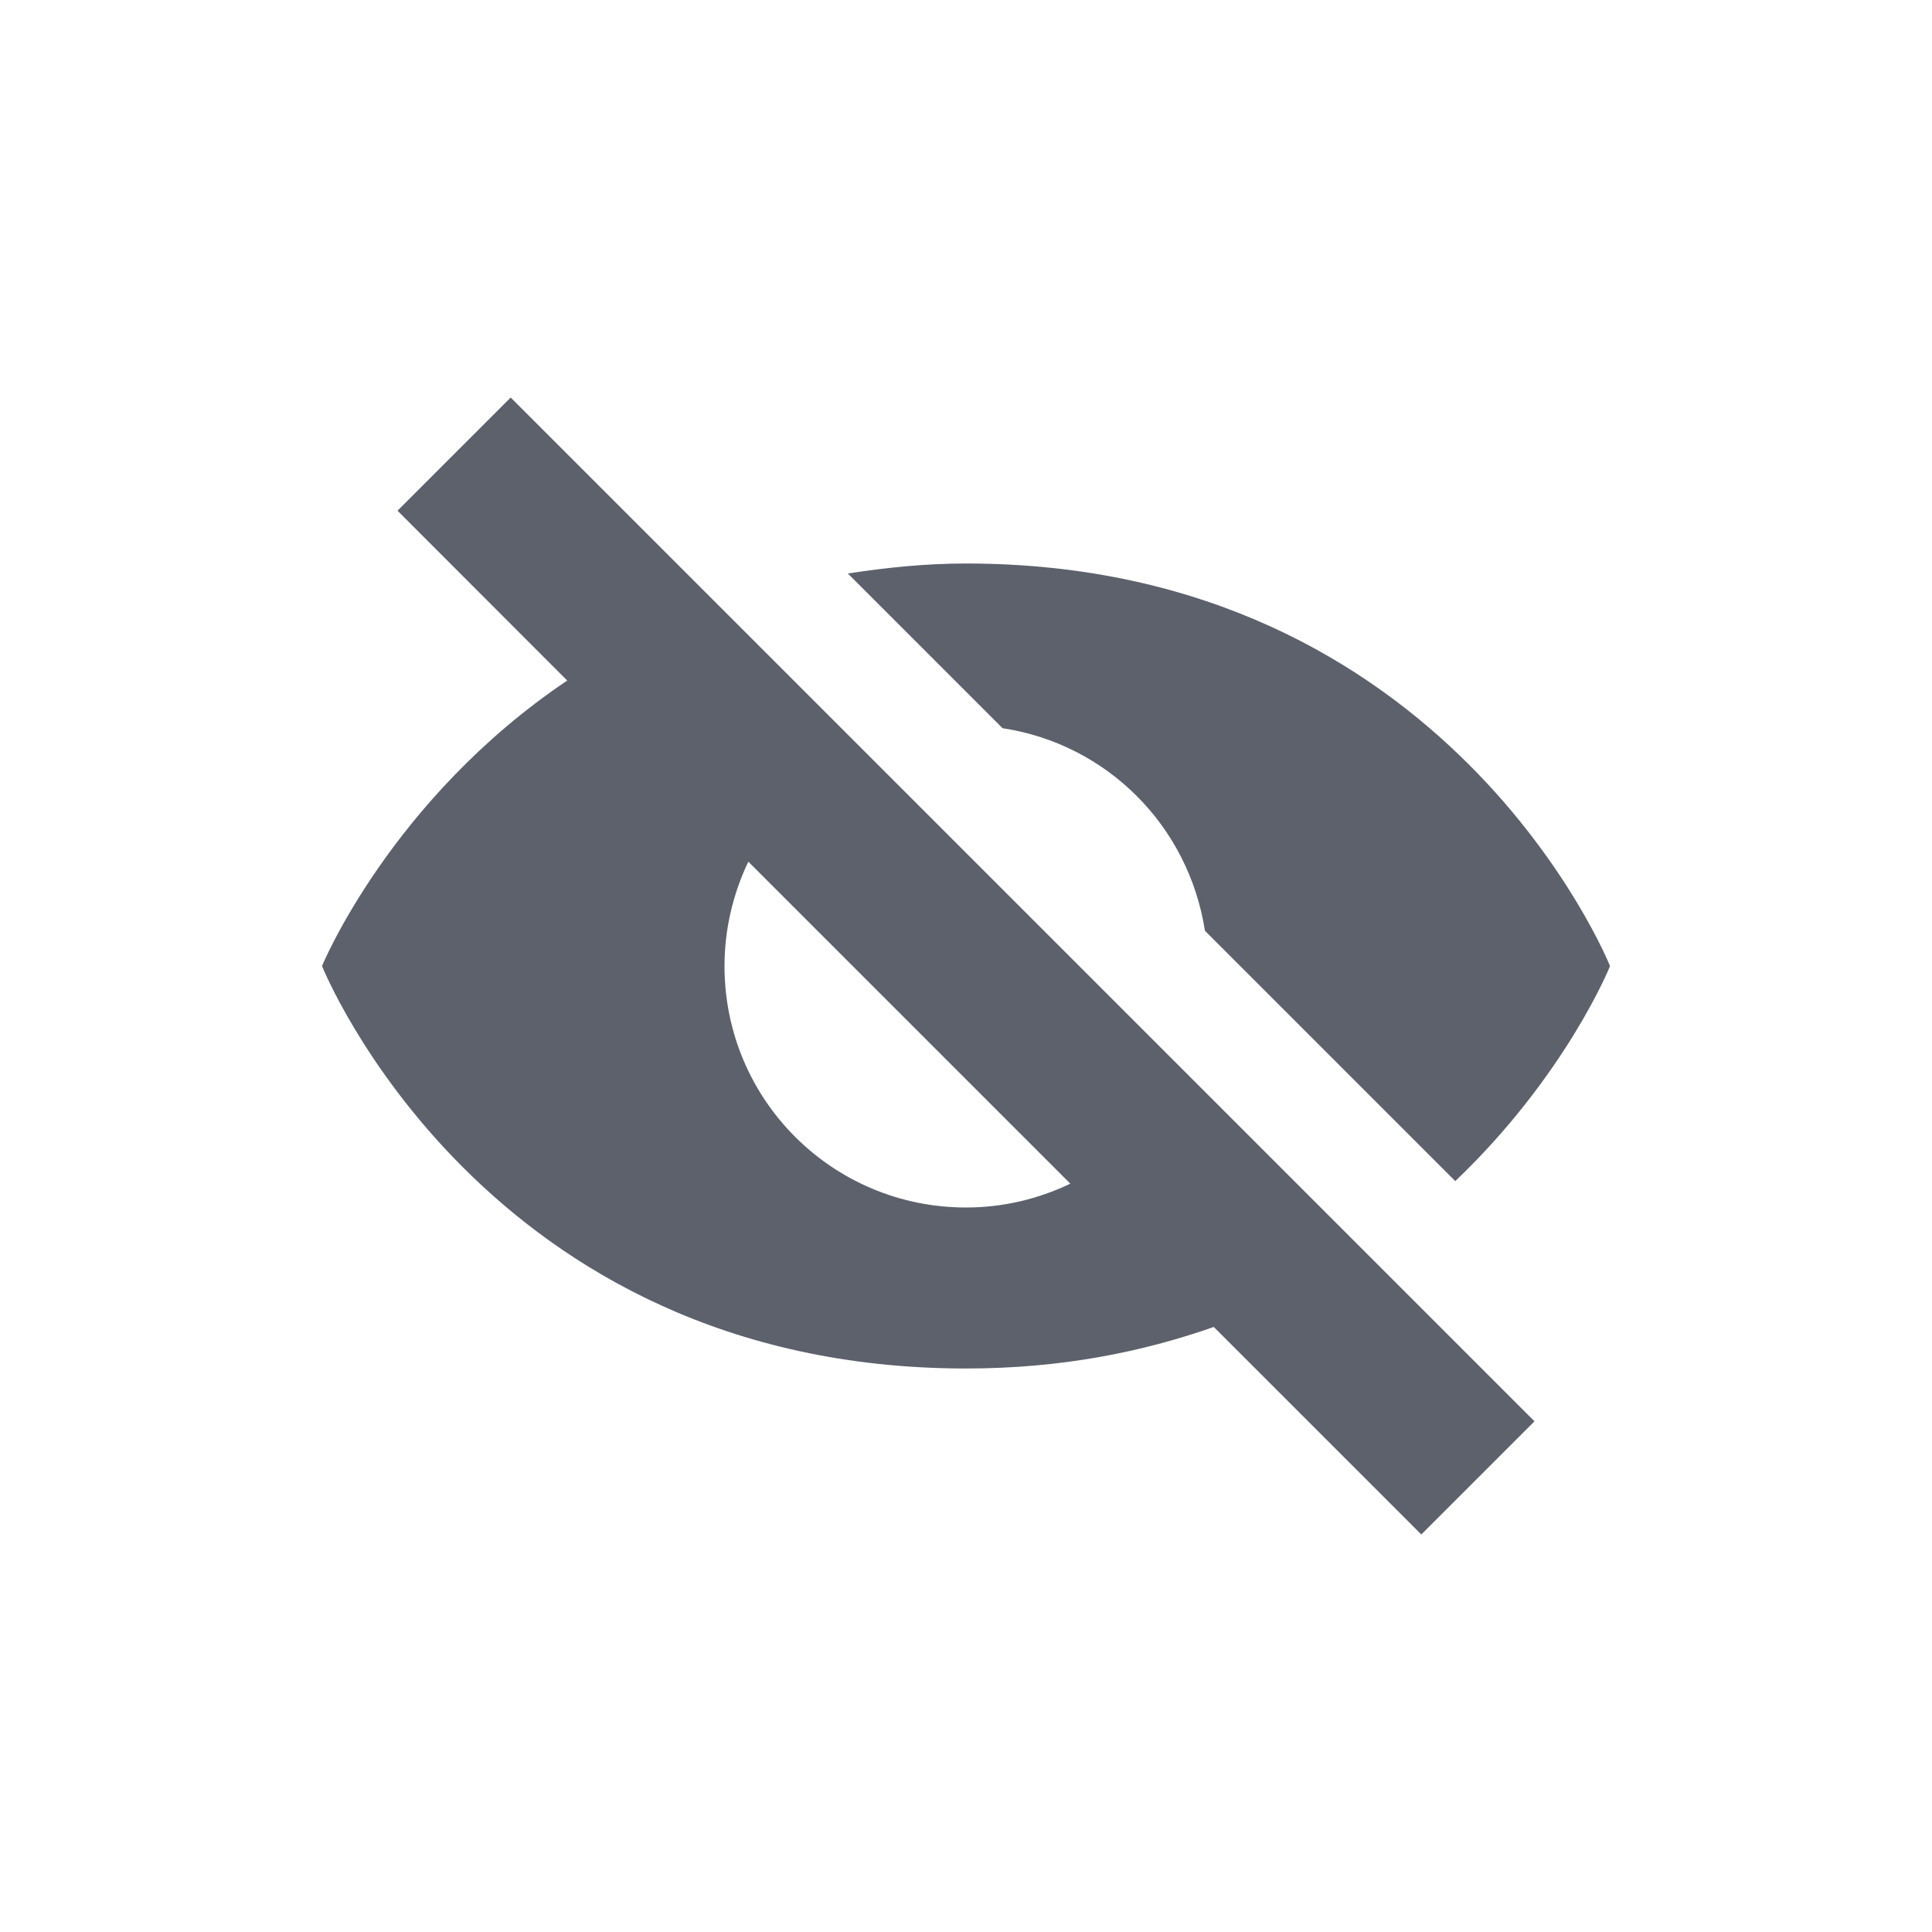 <svg xmlns="http://www.w3.org/2000/svg" width="12pt" height="12pt" version="1.1" viewBox="0 0 12 12">
 <g>
  <path style="fill:rgb(36.078%,38.039%,42.353%)" d="M 3.172 2.469 L 2.469 3.172 L 3.523 4.227 C 2.426 4.965 2 6 2 6 C 2 6 3 8.5 6 8.5 C 6.59 8.5 7.094 8.398 7.539 8.242 L 8.828 9.531 L 9.531 8.828 Z M 6 3.5 C 5.738 3.5 5.496 3.527 5.266 3.562 L 6.227 4.523 C 6.875 4.621 7.383 5.129 7.484 5.781 L 9.039 7.336 C 9.723 6.684 10 6.004 10 6 C 10 6 9 3.5 6 3.5 Z M 4.648 5.352 L 6.648 7.352 C 6.445 7.449 6.227 7.5 6 7.5 C 5.172 7.5 4.5 6.832 4.5 6 C 4.5 5.777 4.551 5.555 4.648 5.352 Z M 4.648 5.352"/>
 </g>
</svg>
